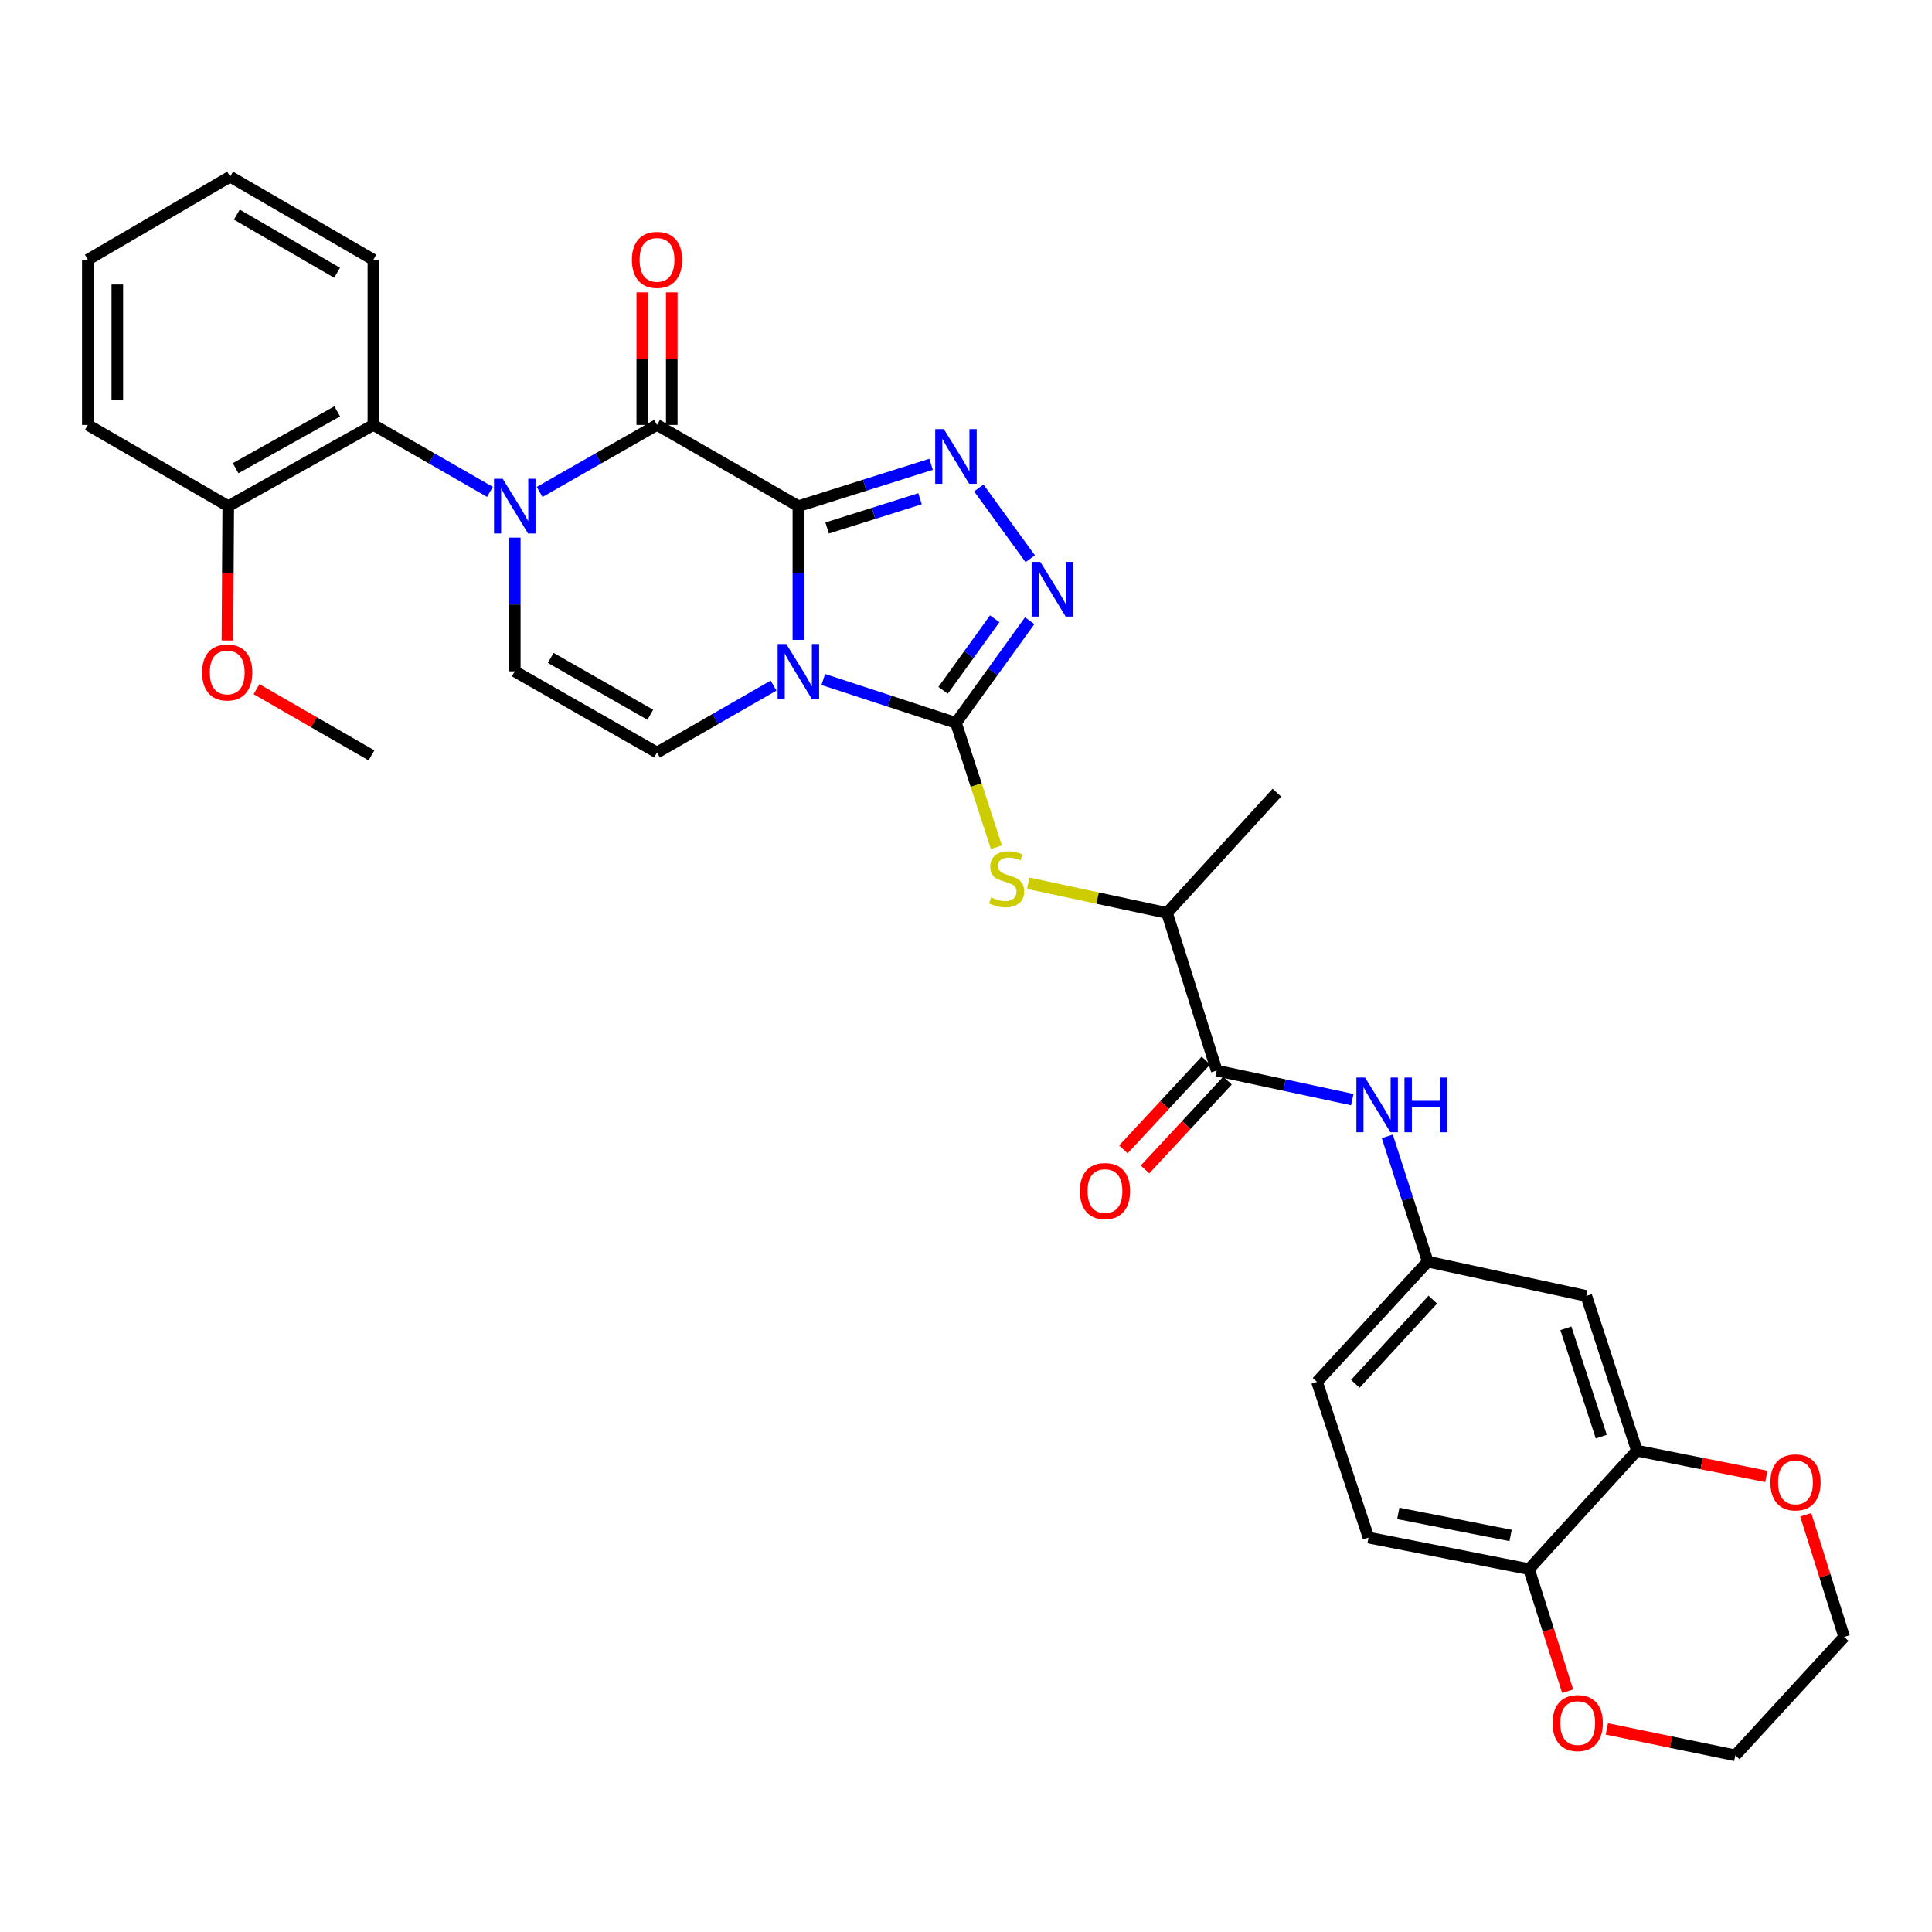 <?xml version='1.0' encoding='iso-8859-1'?>
<svg version='1.1' baseProfile='full'
              xmlns='http://www.w3.org/2000/svg'
                      xmlns:rdkit='http://www.rdkit.org/xml'
                      xmlns:xlink='http://www.w3.org/1999/xlink'
                  xml:space='preserve'
width='1000px' height='1000px' viewBox='0 0 1000 1000'>
<!-- END OF HEADER -->
<rect style='opacity:1.0;fill:#FFFFFF;stroke:none' width='1000' height='1000' x='0' y='0'> </rect>
<path class='bond-0' d='M 413.24,261.973 L 413.24,296.581' style='fill:none;fill-rule:evenodd;stroke:#000000;stroke-width:6px;stroke-linecap:butt;stroke-linejoin:miter;stroke-opacity:1' />
<path class='bond-0' d='M 413.24,296.581 L 413.24,331.189' style='fill:none;fill-rule:evenodd;stroke:#0000FF;stroke-width:6px;stroke-linecap:butt;stroke-linejoin:miter;stroke-opacity:1' />
<path class='bond-2' d='M 413.24,261.973 L 340.066,219.942' style='fill:none;fill-rule:evenodd;stroke:#000000;stroke-width:6px;stroke-linecap:butt;stroke-linejoin:miter;stroke-opacity:1' />
<path class='bond-4' d='M 413.24,261.973 L 447.582,251.153' style='fill:none;fill-rule:evenodd;stroke:#000000;stroke-width:6px;stroke-linecap:butt;stroke-linejoin:miter;stroke-opacity:1' />
<path class='bond-4' d='M 447.582,251.153 L 481.923,240.333' style='fill:none;fill-rule:evenodd;stroke:#0000FF;stroke-width:6px;stroke-linecap:butt;stroke-linejoin:miter;stroke-opacity:1' />
<path class='bond-4' d='M 428.13,273.288 L 452.169,265.714' style='fill:none;fill-rule:evenodd;stroke:#000000;stroke-width:6px;stroke-linecap:butt;stroke-linejoin:miter;stroke-opacity:1' />
<path class='bond-4' d='M 452.169,265.714 L 476.208,258.14' style='fill:none;fill-rule:evenodd;stroke:#0000FF;stroke-width:6px;stroke-linecap:butt;stroke-linejoin:miter;stroke-opacity:1' />
<path class='bond-1' d='M 426.125,351.703 L 460.463,362.94' style='fill:none;fill-rule:evenodd;stroke:#0000FF;stroke-width:6px;stroke-linecap:butt;stroke-linejoin:miter;stroke-opacity:1' />
<path class='bond-1' d='M 460.463,362.94 L 494.801,374.176' style='fill:none;fill-rule:evenodd;stroke:#000000;stroke-width:6px;stroke-linecap:butt;stroke-linejoin:miter;stroke-opacity:1' />
<path class='bond-6' d='M 400.39,354.868 L 370.228,372.193' style='fill:none;fill-rule:evenodd;stroke:#0000FF;stroke-width:6px;stroke-linecap:butt;stroke-linejoin:miter;stroke-opacity:1' />
<path class='bond-6' d='M 370.228,372.193 L 340.066,389.519' style='fill:none;fill-rule:evenodd;stroke:#000000;stroke-width:6px;stroke-linecap:butt;stroke-linejoin:miter;stroke-opacity:1' />
<path class='bond-8' d='M 494.801,374.176 L 505.271,406.354' style='fill:none;fill-rule:evenodd;stroke:#000000;stroke-width:6px;stroke-linecap:butt;stroke-linejoin:miter;stroke-opacity:1' />
<path class='bond-8' d='M 505.271,406.354 L 515.741,438.532' style='fill:none;fill-rule:evenodd;stroke:#CCCC00;stroke-width:6px;stroke-linecap:butt;stroke-linejoin:miter;stroke-opacity:1' />
<path class='bond-33' d='M 494.801,374.176 L 513.884,347.725' style='fill:none;fill-rule:evenodd;stroke:#000000;stroke-width:6px;stroke-linecap:butt;stroke-linejoin:miter;stroke-opacity:1' />
<path class='bond-33' d='M 513.884,347.725 L 532.966,321.273' style='fill:none;fill-rule:evenodd;stroke:#0000FF;stroke-width:6px;stroke-linecap:butt;stroke-linejoin:miter;stroke-opacity:1' />
<path class='bond-33' d='M 488.146,357.31 L 501.503,338.794' style='fill:none;fill-rule:evenodd;stroke:#000000;stroke-width:6px;stroke-linecap:butt;stroke-linejoin:miter;stroke-opacity:1' />
<path class='bond-33' d='M 501.503,338.794 L 514.861,320.278' style='fill:none;fill-rule:evenodd;stroke:#0000FF;stroke-width:6px;stroke-linecap:butt;stroke-linejoin:miter;stroke-opacity:1' />
<path class='bond-3' d='M 340.066,219.942 L 309.684,237.287' style='fill:none;fill-rule:evenodd;stroke:#000000;stroke-width:6px;stroke-linecap:butt;stroke-linejoin:miter;stroke-opacity:1' />
<path class='bond-3' d='M 309.684,237.287 L 279.302,254.632' style='fill:none;fill-rule:evenodd;stroke:#0000FF;stroke-width:6px;stroke-linecap:butt;stroke-linejoin:miter;stroke-opacity:1' />
<path class='bond-15' d='M 347.699,219.942 L 347.699,185.634' style='fill:none;fill-rule:evenodd;stroke:#000000;stroke-width:6px;stroke-linecap:butt;stroke-linejoin:miter;stroke-opacity:1' />
<path class='bond-15' d='M 347.699,185.634 L 347.699,151.326' style='fill:none;fill-rule:evenodd;stroke:#FF0000;stroke-width:6px;stroke-linecap:butt;stroke-linejoin:miter;stroke-opacity:1' />
<path class='bond-15' d='M 332.433,219.942 L 332.433,185.634' style='fill:none;fill-rule:evenodd;stroke:#000000;stroke-width:6px;stroke-linecap:butt;stroke-linejoin:miter;stroke-opacity:1' />
<path class='bond-15' d='M 332.433,185.634 L 332.433,151.326' style='fill:none;fill-rule:evenodd;stroke:#FF0000;stroke-width:6px;stroke-linecap:butt;stroke-linejoin:miter;stroke-opacity:1' />
<path class='bond-7' d='M 266.443,278.271 L 266.443,312.879' style='fill:none;fill-rule:evenodd;stroke:#0000FF;stroke-width:6px;stroke-linecap:butt;stroke-linejoin:miter;stroke-opacity:1' />
<path class='bond-7' d='M 266.443,312.879 L 266.443,347.487' style='fill:none;fill-rule:evenodd;stroke:#000000;stroke-width:6px;stroke-linecap:butt;stroke-linejoin:miter;stroke-opacity:1' />
<path class='bond-9' d='M 253.593,254.593 L 223.427,237.267' style='fill:none;fill-rule:evenodd;stroke:#0000FF;stroke-width:6px;stroke-linecap:butt;stroke-linejoin:miter;stroke-opacity:1' />
<path class='bond-9' d='M 223.427,237.267 L 193.261,219.942' style='fill:none;fill-rule:evenodd;stroke:#000000;stroke-width:6px;stroke-linecap:butt;stroke-linejoin:miter;stroke-opacity:1' />
<path class='bond-5' d='M 506.632,252.559 L 533.255,289.2' style='fill:none;fill-rule:evenodd;stroke:#0000FF;stroke-width:6px;stroke-linecap:butt;stroke-linejoin:miter;stroke-opacity:1' />
<path class='bond-34' d='M 340.066,389.519 L 266.443,347.487' style='fill:none;fill-rule:evenodd;stroke:#000000;stroke-width:6px;stroke-linecap:butt;stroke-linejoin:miter;stroke-opacity:1' />
<path class='bond-34' d='M 336.591,369.956 L 285.055,340.534' style='fill:none;fill-rule:evenodd;stroke:#000000;stroke-width:6px;stroke-linecap:butt;stroke-linejoin:miter;stroke-opacity:1' />
<path class='bond-14' d='M 532.227,457.168 L 568.14,464.854' style='fill:none;fill-rule:evenodd;stroke:#CCCC00;stroke-width:6px;stroke-linecap:butt;stroke-linejoin:miter;stroke-opacity:1' />
<path class='bond-14' d='M 568.14,464.854 L 604.053,472.539' style='fill:none;fill-rule:evenodd;stroke:#000000;stroke-width:6px;stroke-linecap:butt;stroke-linejoin:miter;stroke-opacity:1' />
<path class='bond-20' d='M 193.261,219.942 L 118.136,261.973' style='fill:none;fill-rule:evenodd;stroke:#000000;stroke-width:6px;stroke-linecap:butt;stroke-linejoin:miter;stroke-opacity:1' />
<path class='bond-20' d='M 174.538,212.924 L 121.951,242.346' style='fill:none;fill-rule:evenodd;stroke:#000000;stroke-width:6px;stroke-linecap:butt;stroke-linejoin:miter;stroke-opacity:1' />
<path class='bond-25' d='M 193.261,219.942 L 193.261,134.428' style='fill:none;fill-rule:evenodd;stroke:#000000;stroke-width:6px;stroke-linecap:butt;stroke-linejoin:miter;stroke-opacity:1' />
<path class='bond-10' d='M 629.776,554.134 L 604.053,472.539' style='fill:none;fill-rule:evenodd;stroke:#000000;stroke-width:6px;stroke-linecap:butt;stroke-linejoin:miter;stroke-opacity:1' />
<path class='bond-11' d='M 629.776,554.134 L 664.859,561.641' style='fill:none;fill-rule:evenodd;stroke:#000000;stroke-width:6px;stroke-linecap:butt;stroke-linejoin:miter;stroke-opacity:1' />
<path class='bond-11' d='M 664.859,561.641 L 699.942,569.149' style='fill:none;fill-rule:evenodd;stroke:#0000FF;stroke-width:6px;stroke-linecap:butt;stroke-linejoin:miter;stroke-opacity:1' />
<path class='bond-19' d='M 624.183,548.94 L 602.825,571.935' style='fill:none;fill-rule:evenodd;stroke:#000000;stroke-width:6px;stroke-linecap:butt;stroke-linejoin:miter;stroke-opacity:1' />
<path class='bond-19' d='M 602.825,571.935 L 581.468,594.931' style='fill:none;fill-rule:evenodd;stroke:#FF0000;stroke-width:6px;stroke-linecap:butt;stroke-linejoin:miter;stroke-opacity:1' />
<path class='bond-19' d='M 635.368,559.328 L 614.011,582.324' style='fill:none;fill-rule:evenodd;stroke:#000000;stroke-width:6px;stroke-linecap:butt;stroke-linejoin:miter;stroke-opacity:1' />
<path class='bond-19' d='M 614.011,582.324 L 592.653,605.319' style='fill:none;fill-rule:evenodd;stroke:#FF0000;stroke-width:6px;stroke-linecap:butt;stroke-linejoin:miter;stroke-opacity:1' />
<path class='bond-17' d='M 718.064,588.192 L 728.529,620.603' style='fill:none;fill-rule:evenodd;stroke:#0000FF;stroke-width:6px;stroke-linecap:butt;stroke-linejoin:miter;stroke-opacity:1' />
<path class='bond-17' d='M 728.529,620.603 L 738.993,653.013' style='fill:none;fill-rule:evenodd;stroke:#000000;stroke-width:6px;stroke-linecap:butt;stroke-linejoin:miter;stroke-opacity:1' />
<path class='bond-12' d='M 847.261,750.858 L 821.072,670.781' style='fill:none;fill-rule:evenodd;stroke:#000000;stroke-width:6px;stroke-linecap:butt;stroke-linejoin:miter;stroke-opacity:1' />
<path class='bond-12' d='M 828.823,743.592 L 810.491,687.538' style='fill:none;fill-rule:evenodd;stroke:#000000;stroke-width:6px;stroke-linecap:butt;stroke-linejoin:miter;stroke-opacity:1' />
<path class='bond-18' d='M 847.261,750.858 L 880.755,757.524' style='fill:none;fill-rule:evenodd;stroke:#000000;stroke-width:6px;stroke-linecap:butt;stroke-linejoin:miter;stroke-opacity:1' />
<path class='bond-18' d='M 880.755,757.524 L 914.248,764.189' style='fill:none;fill-rule:evenodd;stroke:#FF0000;stroke-width:6px;stroke-linecap:butt;stroke-linejoin:miter;stroke-opacity:1' />
<path class='bond-36' d='M 847.261,750.858 L 791.406,812.176' style='fill:none;fill-rule:evenodd;stroke:#000000;stroke-width:6px;stroke-linecap:butt;stroke-linejoin:miter;stroke-opacity:1' />
<path class='bond-13' d='M 821.072,670.781 L 738.993,653.013' style='fill:none;fill-rule:evenodd;stroke:#000000;stroke-width:6px;stroke-linecap:butt;stroke-linejoin:miter;stroke-opacity:1' />
<path class='bond-28' d='M 604.053,472.539 L 660.909,410.28' style='fill:none;fill-rule:evenodd;stroke:#000000;stroke-width:6px;stroke-linecap:butt;stroke-linejoin:miter;stroke-opacity:1' />
<path class='bond-16' d='M 791.406,812.176 L 708.352,795.858' style='fill:none;fill-rule:evenodd;stroke:#000000;stroke-width:6px;stroke-linecap:butt;stroke-linejoin:miter;stroke-opacity:1' />
<path class='bond-16' d='M 781.891,794.749 L 723.753,783.326' style='fill:none;fill-rule:evenodd;stroke:#000000;stroke-width:6px;stroke-linecap:butt;stroke-linejoin:miter;stroke-opacity:1' />
<path class='bond-21' d='M 791.406,812.176 L 801.414,843.773' style='fill:none;fill-rule:evenodd;stroke:#000000;stroke-width:6px;stroke-linecap:butt;stroke-linejoin:miter;stroke-opacity:1' />
<path class='bond-21' d='M 801.414,843.773 L 811.423,875.37' style='fill:none;fill-rule:evenodd;stroke:#FF0000;stroke-width:6px;stroke-linecap:butt;stroke-linejoin:miter;stroke-opacity:1' />
<path class='bond-23' d='M 738.993,653.013 L 681.679,715.272' style='fill:none;fill-rule:evenodd;stroke:#000000;stroke-width:6px;stroke-linecap:butt;stroke-linejoin:miter;stroke-opacity:1' />
<path class='bond-23' d='M 741.628,672.692 L 701.507,716.273' style='fill:none;fill-rule:evenodd;stroke:#000000;stroke-width:6px;stroke-linecap:butt;stroke-linejoin:miter;stroke-opacity:1' />
<path class='bond-26' d='M 934.646,784.052 L 944.596,815.665' style='fill:none;fill-rule:evenodd;stroke:#FF0000;stroke-width:6px;stroke-linecap:butt;stroke-linejoin:miter;stroke-opacity:1' />
<path class='bond-26' d='M 944.596,815.665 L 954.545,847.278' style='fill:none;fill-rule:evenodd;stroke:#000000;stroke-width:6px;stroke-linecap:butt;stroke-linejoin:miter;stroke-opacity:1' />
<path class='bond-24' d='M 118.136,261.973 L 117.924,296.741' style='fill:none;fill-rule:evenodd;stroke:#000000;stroke-width:6px;stroke-linecap:butt;stroke-linejoin:miter;stroke-opacity:1' />
<path class='bond-24' d='M 117.924,296.741 L 117.711,331.509' style='fill:none;fill-rule:evenodd;stroke:#FF0000;stroke-width:6px;stroke-linecap:butt;stroke-linejoin:miter;stroke-opacity:1' />
<path class='bond-29' d='M 118.136,261.973 L 45.455,219.942' style='fill:none;fill-rule:evenodd;stroke:#000000;stroke-width:6px;stroke-linecap:butt;stroke-linejoin:miter;stroke-opacity:1' />
<path class='bond-27' d='M 831.702,894.882 L 864.95,901.726' style='fill:none;fill-rule:evenodd;stroke:#FF0000;stroke-width:6px;stroke-linecap:butt;stroke-linejoin:miter;stroke-opacity:1' />
<path class='bond-27' d='M 864.95,901.726 L 898.198,908.57' style='fill:none;fill-rule:evenodd;stroke:#000000;stroke-width:6px;stroke-linecap:butt;stroke-linejoin:miter;stroke-opacity:1' />
<path class='bond-22' d='M 708.352,795.858 L 681.679,715.272' style='fill:none;fill-rule:evenodd;stroke:#000000;stroke-width:6px;stroke-linecap:butt;stroke-linejoin:miter;stroke-opacity:1' />
<path class='bond-30' d='M 132.765,356.708 L 162.525,373.851' style='fill:none;fill-rule:evenodd;stroke:#FF0000;stroke-width:6px;stroke-linecap:butt;stroke-linejoin:miter;stroke-opacity:1' />
<path class='bond-30' d='M 162.525,373.851 L 192.285,390.994' style='fill:none;fill-rule:evenodd;stroke:#000000;stroke-width:6px;stroke-linecap:butt;stroke-linejoin:miter;stroke-opacity:1' />
<path class='bond-31' d='M 193.261,134.428 L 119.12,91.43' style='fill:none;fill-rule:evenodd;stroke:#000000;stroke-width:6px;stroke-linecap:butt;stroke-linejoin:miter;stroke-opacity:1' />
<path class='bond-31' d='M 174.481,141.184 L 122.583,111.085' style='fill:none;fill-rule:evenodd;stroke:#000000;stroke-width:6px;stroke-linecap:butt;stroke-linejoin:miter;stroke-opacity:1' />
<path class='bond-37' d='M 954.545,847.278 L 898.198,908.57' style='fill:none;fill-rule:evenodd;stroke:#000000;stroke-width:6px;stroke-linecap:butt;stroke-linejoin:miter;stroke-opacity:1' />
<path class='bond-35' d='M 45.455,219.942 L 45.455,134.428' style='fill:none;fill-rule:evenodd;stroke:#000000;stroke-width:6px;stroke-linecap:butt;stroke-linejoin:miter;stroke-opacity:1' />
<path class='bond-35' d='M 60.72,207.115 L 60.72,147.255' style='fill:none;fill-rule:evenodd;stroke:#000000;stroke-width:6px;stroke-linecap:butt;stroke-linejoin:miter;stroke-opacity:1' />
<path class='bond-32' d='M 119.12,91.43 L 45.455,134.428' style='fill:none;fill-rule:evenodd;stroke:#000000;stroke-width:6px;stroke-linecap:butt;stroke-linejoin:miter;stroke-opacity:1' />
<path  class='atom-1' d='M 406.98 333.327
L 416.26 348.327
Q 417.18 349.807, 418.66 352.487
Q 420.14 355.167, 420.22 355.327
L 420.22 333.327
L 423.98 333.327
L 423.98 361.647
L 420.1 361.647
L 410.14 345.247
Q 408.98 343.327, 407.74 341.127
Q 406.54 338.927, 406.18 338.247
L 406.18 361.647
L 402.5 361.647
L 402.5 333.327
L 406.98 333.327
' fill='#0000FF'/>
<path  class='atom-4' d='M 260.183 247.813
L 269.463 262.813
Q 270.383 264.293, 271.863 266.973
Q 273.343 269.653, 273.423 269.813
L 273.423 247.813
L 277.183 247.813
L 277.183 276.133
L 273.303 276.133
L 263.343 259.733
Q 262.183 257.813, 260.943 255.613
Q 259.743 253.413, 259.383 252.733
L 259.383 276.133
L 255.703 276.133
L 255.703 247.813
L 260.183 247.813
' fill='#0000FF'/>
<path  class='atom-5' d='M 488.541 222.116
L 497.821 237.116
Q 498.741 238.596, 500.221 241.276
Q 501.701 243.956, 501.781 244.116
L 501.781 222.116
L 505.541 222.116
L 505.541 250.436
L 501.661 250.436
L 491.701 234.036
Q 490.541 232.116, 489.301 229.916
Q 488.101 227.716, 487.741 227.036
L 487.741 250.436
L 484.061 250.436
L 484.061 222.116
L 488.541 222.116
' fill='#0000FF'/>
<path  class='atom-6' d='M 538.46 290.82
L 547.74 305.82
Q 548.66 307.3, 550.14 309.98
Q 551.62 312.66, 551.7 312.82
L 551.7 290.82
L 555.46 290.82
L 555.46 319.14
L 551.58 319.14
L 541.62 302.74
Q 540.46 300.82, 539.22 298.62
Q 538.02 296.42, 537.66 295.74
L 537.66 319.14
L 533.98 319.14
L 533.98 290.82
L 538.46 290.82
' fill='#0000FF'/>
<path  class='atom-9' d='M 513.024 464.491
Q 513.344 464.611, 514.664 465.171
Q 515.984 465.731, 517.424 466.091
Q 518.904 466.411, 520.344 466.411
Q 523.024 466.411, 524.584 465.131
Q 526.144 463.811, 526.144 461.531
Q 526.144 459.971, 525.344 459.011
Q 524.584 458.051, 523.384 457.531
Q 522.184 457.011, 520.184 456.411
Q 517.664 455.651, 516.144 454.931
Q 514.664 454.211, 513.584 452.691
Q 512.544 451.171, 512.544 448.611
Q 512.544 445.051, 514.944 442.851
Q 517.384 440.651, 522.184 440.651
Q 525.464 440.651, 529.184 442.211
L 528.264 445.291
Q 524.864 443.891, 522.304 443.891
Q 519.544 443.891, 518.024 445.051
Q 516.504 446.171, 516.544 448.131
Q 516.544 449.651, 517.304 450.571
Q 518.104 451.491, 519.224 452.011
Q 520.384 452.531, 522.304 453.131
Q 524.864 453.931, 526.384 454.731
Q 527.904 455.531, 528.984 457.171
Q 530.104 458.771, 530.104 461.531
Q 530.104 465.451, 527.464 467.571
Q 524.864 469.651, 520.504 469.651
Q 517.984 469.651, 516.064 469.091
Q 514.184 468.571, 511.944 467.651
L 513.024 464.491
' fill='#CCCC00'/>
<path  class='atom-12' d='M 706.544 557.742
L 715.824 572.742
Q 716.744 574.222, 718.224 576.902
Q 719.704 579.582, 719.784 579.742
L 719.784 557.742
L 723.544 557.742
L 723.544 586.062
L 719.664 586.062
L 709.704 569.662
Q 708.544 567.742, 707.304 565.542
Q 706.104 563.342, 705.744 562.662
L 705.744 586.062
L 702.064 586.062
L 702.064 557.742
L 706.544 557.742
' fill='#0000FF'/>
<path  class='atom-12' d='M 726.944 557.742
L 730.784 557.742
L 730.784 569.782
L 745.264 569.782
L 745.264 557.742
L 749.104 557.742
L 749.104 586.062
L 745.264 586.062
L 745.264 572.982
L 730.784 572.982
L 730.784 586.062
L 726.944 586.062
L 726.944 557.742
' fill='#0000FF'/>
<path  class='atom-16' d='M 327.066 134.508
Q 327.066 127.708, 330.426 123.908
Q 333.786 120.108, 340.066 120.108
Q 346.346 120.108, 349.706 123.908
Q 353.066 127.708, 353.066 134.508
Q 353.066 141.388, 349.666 145.308
Q 346.266 149.188, 340.066 149.188
Q 333.826 149.188, 330.426 145.308
Q 327.066 141.428, 327.066 134.508
M 340.066 145.988
Q 344.386 145.988, 346.706 143.108
Q 349.066 140.188, 349.066 134.508
Q 349.066 128.948, 346.706 126.148
Q 344.386 123.308, 340.066 123.308
Q 335.746 123.308, 333.386 126.108
Q 331.066 128.908, 331.066 134.508
Q 331.066 140.228, 333.386 143.108
Q 335.746 145.988, 340.066 145.988
' fill='#FF0000'/>
<path  class='atom-19' d='M 916.34 767.273
Q 916.34 760.473, 919.7 756.673
Q 923.06 752.873, 929.34 752.873
Q 935.62 752.873, 938.98 756.673
Q 942.34 760.473, 942.34 767.273
Q 942.34 774.153, 938.94 778.073
Q 935.54 781.953, 929.34 781.953
Q 923.1 781.953, 919.7 778.073
Q 916.34 774.193, 916.34 767.273
M 929.34 778.753
Q 933.66 778.753, 935.98 775.873
Q 938.34 772.953, 938.34 767.273
Q 938.34 761.713, 935.98 758.913
Q 933.66 756.073, 929.34 756.073
Q 925.02 756.073, 922.66 758.873
Q 920.34 761.673, 920.34 767.273
Q 920.34 772.993, 922.66 775.873
Q 925.02 778.753, 929.34 778.753
' fill='#FF0000'/>
<path  class='atom-20' d='M 558.935 616.49
Q 558.935 609.69, 562.295 605.89
Q 565.655 602.09, 571.935 602.09
Q 578.215 602.09, 581.575 605.89
Q 584.935 609.69, 584.935 616.49
Q 584.935 623.37, 581.535 627.29
Q 578.135 631.17, 571.935 631.17
Q 565.695 631.17, 562.295 627.29
Q 558.935 623.41, 558.935 616.49
M 571.935 627.97
Q 576.255 627.97, 578.575 625.09
Q 580.935 622.17, 580.935 616.49
Q 580.935 610.93, 578.575 608.13
Q 576.255 605.29, 571.935 605.29
Q 567.615 605.29, 565.255 608.09
Q 562.935 610.89, 562.935 616.49
Q 562.935 622.21, 565.255 625.09
Q 567.615 627.97, 571.935 627.97
' fill='#FF0000'/>
<path  class='atom-22' d='M 803.62 891.858
Q 803.62 885.058, 806.98 881.258
Q 810.34 877.458, 816.62 877.458
Q 822.9 877.458, 826.26 881.258
Q 829.62 885.058, 829.62 891.858
Q 829.62 898.738, 826.22 902.658
Q 822.82 906.538, 816.62 906.538
Q 810.38 906.538, 806.98 902.658
Q 803.62 898.778, 803.62 891.858
M 816.62 903.338
Q 820.94 903.338, 823.26 900.458
Q 825.62 897.538, 825.62 891.858
Q 825.62 886.298, 823.26 883.498
Q 820.94 880.658, 816.62 880.658
Q 812.3 880.658, 809.94 883.458
Q 807.62 886.258, 807.62 891.858
Q 807.62 897.578, 809.94 900.458
Q 812.3 903.338, 816.62 903.338
' fill='#FF0000'/>
<path  class='atom-25' d='M 104.611 348.059
Q 104.611 341.259, 107.971 337.459
Q 111.331 333.659, 117.611 333.659
Q 123.891 333.659, 127.251 337.459
Q 130.611 341.259, 130.611 348.059
Q 130.611 354.939, 127.211 358.859
Q 123.811 362.739, 117.611 362.739
Q 111.371 362.739, 107.971 358.859
Q 104.611 354.979, 104.611 348.059
M 117.611 359.539
Q 121.931 359.539, 124.251 356.659
Q 126.611 353.739, 126.611 348.059
Q 126.611 342.499, 124.251 339.699
Q 121.931 336.859, 117.611 336.859
Q 113.291 336.859, 110.931 339.659
Q 108.611 342.459, 108.611 348.059
Q 108.611 353.779, 110.931 356.659
Q 113.291 359.539, 117.611 359.539
' fill='#FF0000'/>
</svg>
